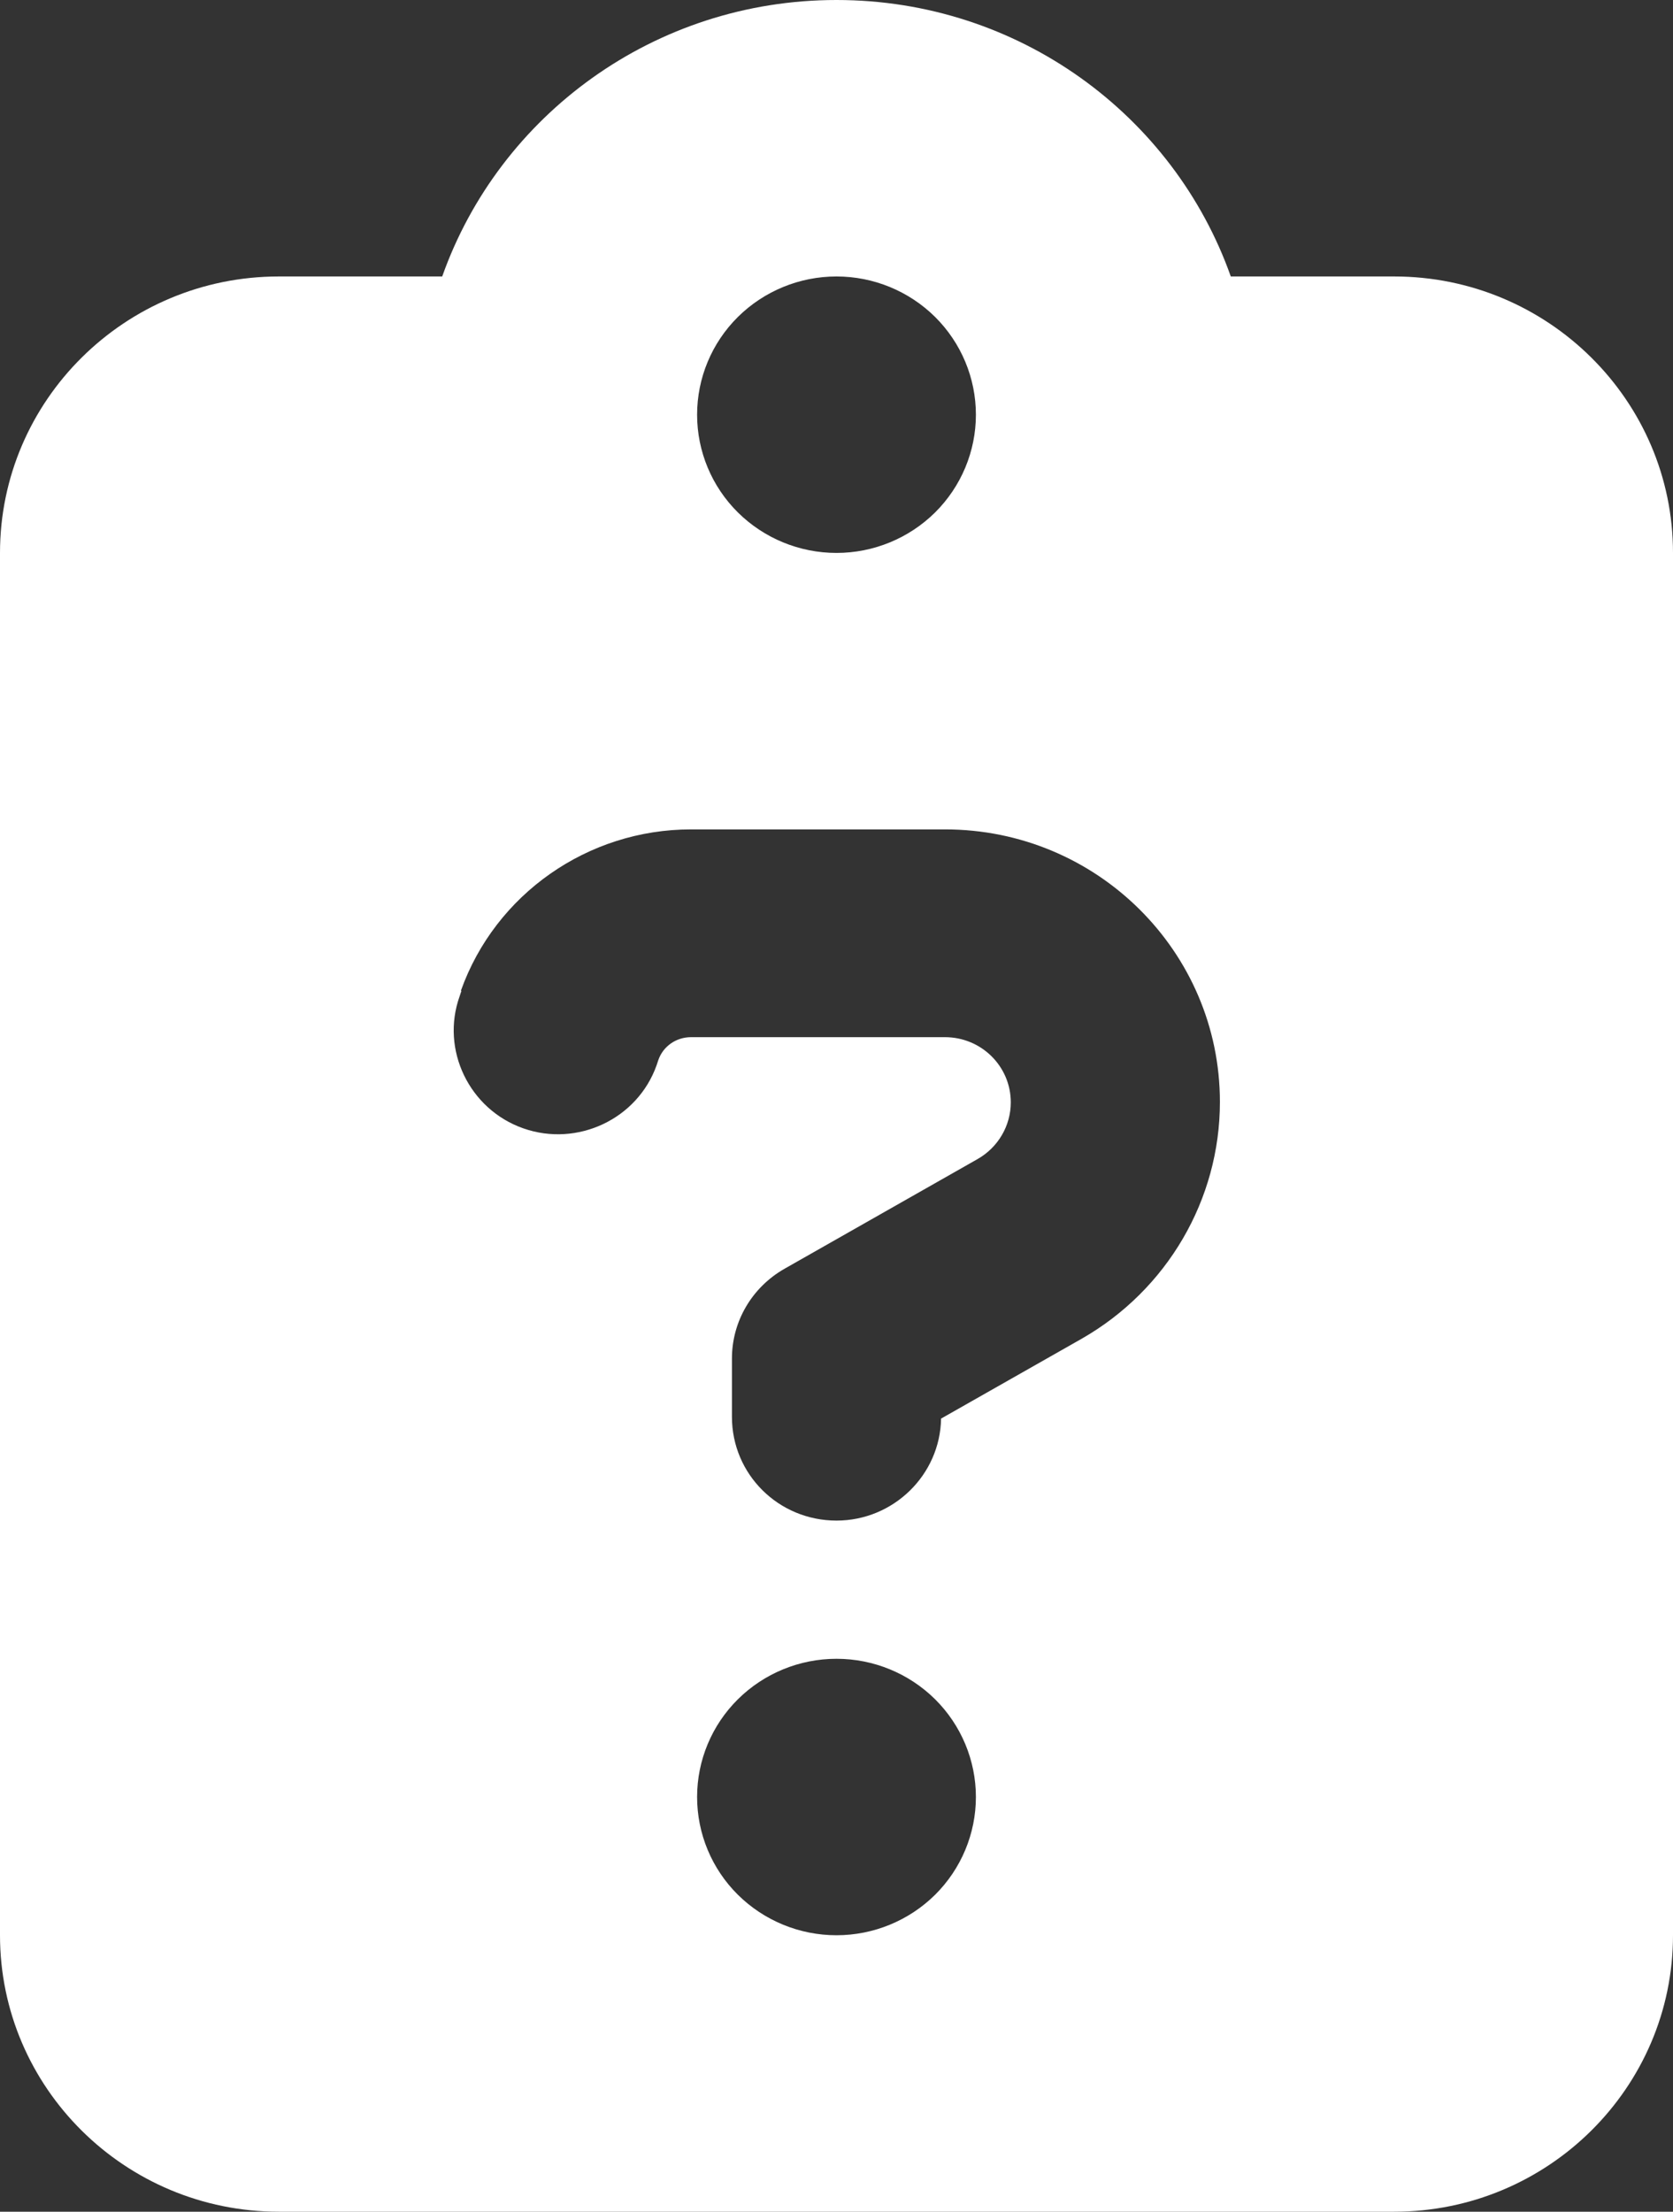 <svg xmlns="http://www.w3.org/2000/svg" fill="none" viewBox="0 0 28 37" height="37" width="28">
<rect x="0" y="0" width="28" height="37" fill="#333333" stroke="none"/>
<path fill="white" d="M14 0C10.952 0 8.356 1.929 7.401 4.625H4.667C2.093 4.625 0 6.699 0 9.25V32.375C0 34.926 2.093 37 4.667 37H23.333C25.907 37 28 34.926 28 32.375V9.25C28 6.699 25.907 4.625 23.333 4.625H20.599C19.644 1.929 17.048 0 14 0ZM14 4.625C14.619 4.625 15.212 4.869 15.65 5.302C16.087 5.736 16.333 6.324 16.333 6.938C16.333 7.551 16.087 8.139 15.65 8.573C15.212 9.006 14.619 9.25 14 9.25C13.381 9.25 12.788 9.006 12.35 8.573C11.912 8.139 11.667 7.551 11.667 6.938C11.667 6.324 11.912 5.736 12.35 5.302C12.788 4.869 13.381 4.625 14 4.625ZM7.715 16.57C8.291 14.959 9.836 13.875 11.565 13.875H15.816C18.36 13.875 20.417 15.92 20.417 18.435C20.417 20.068 19.534 21.578 18.105 22.395L15.75 23.732C15.735 24.672 14.955 25.438 14 25.438C13.03 25.438 12.25 24.664 12.25 23.703V22.727C12.25 22.106 12.585 21.535 13.132 21.224L16.363 19.389C16.705 19.194 16.917 18.832 16.917 18.442C16.917 17.835 16.421 17.351 15.816 17.351H11.565C11.317 17.351 11.098 17.503 11.018 17.734L10.989 17.821C10.668 18.724 9.661 19.194 8.757 18.876C7.853 18.558 7.372 17.561 7.693 16.665L7.722 16.578L7.715 16.57ZM11.667 30.062C11.667 29.449 11.912 28.861 12.35 28.427C12.788 27.994 13.381 27.75 14 27.75C14.619 27.75 15.212 27.994 15.65 28.427C16.087 28.861 16.333 29.449 16.333 30.062C16.333 30.676 16.087 31.264 15.65 31.698C15.212 32.131 14.619 32.375 14 32.375C13.381 32.375 12.788 32.131 12.35 31.698C11.912 31.264 11.667 30.676 11.667 30.062Z"></path>
</svg>
